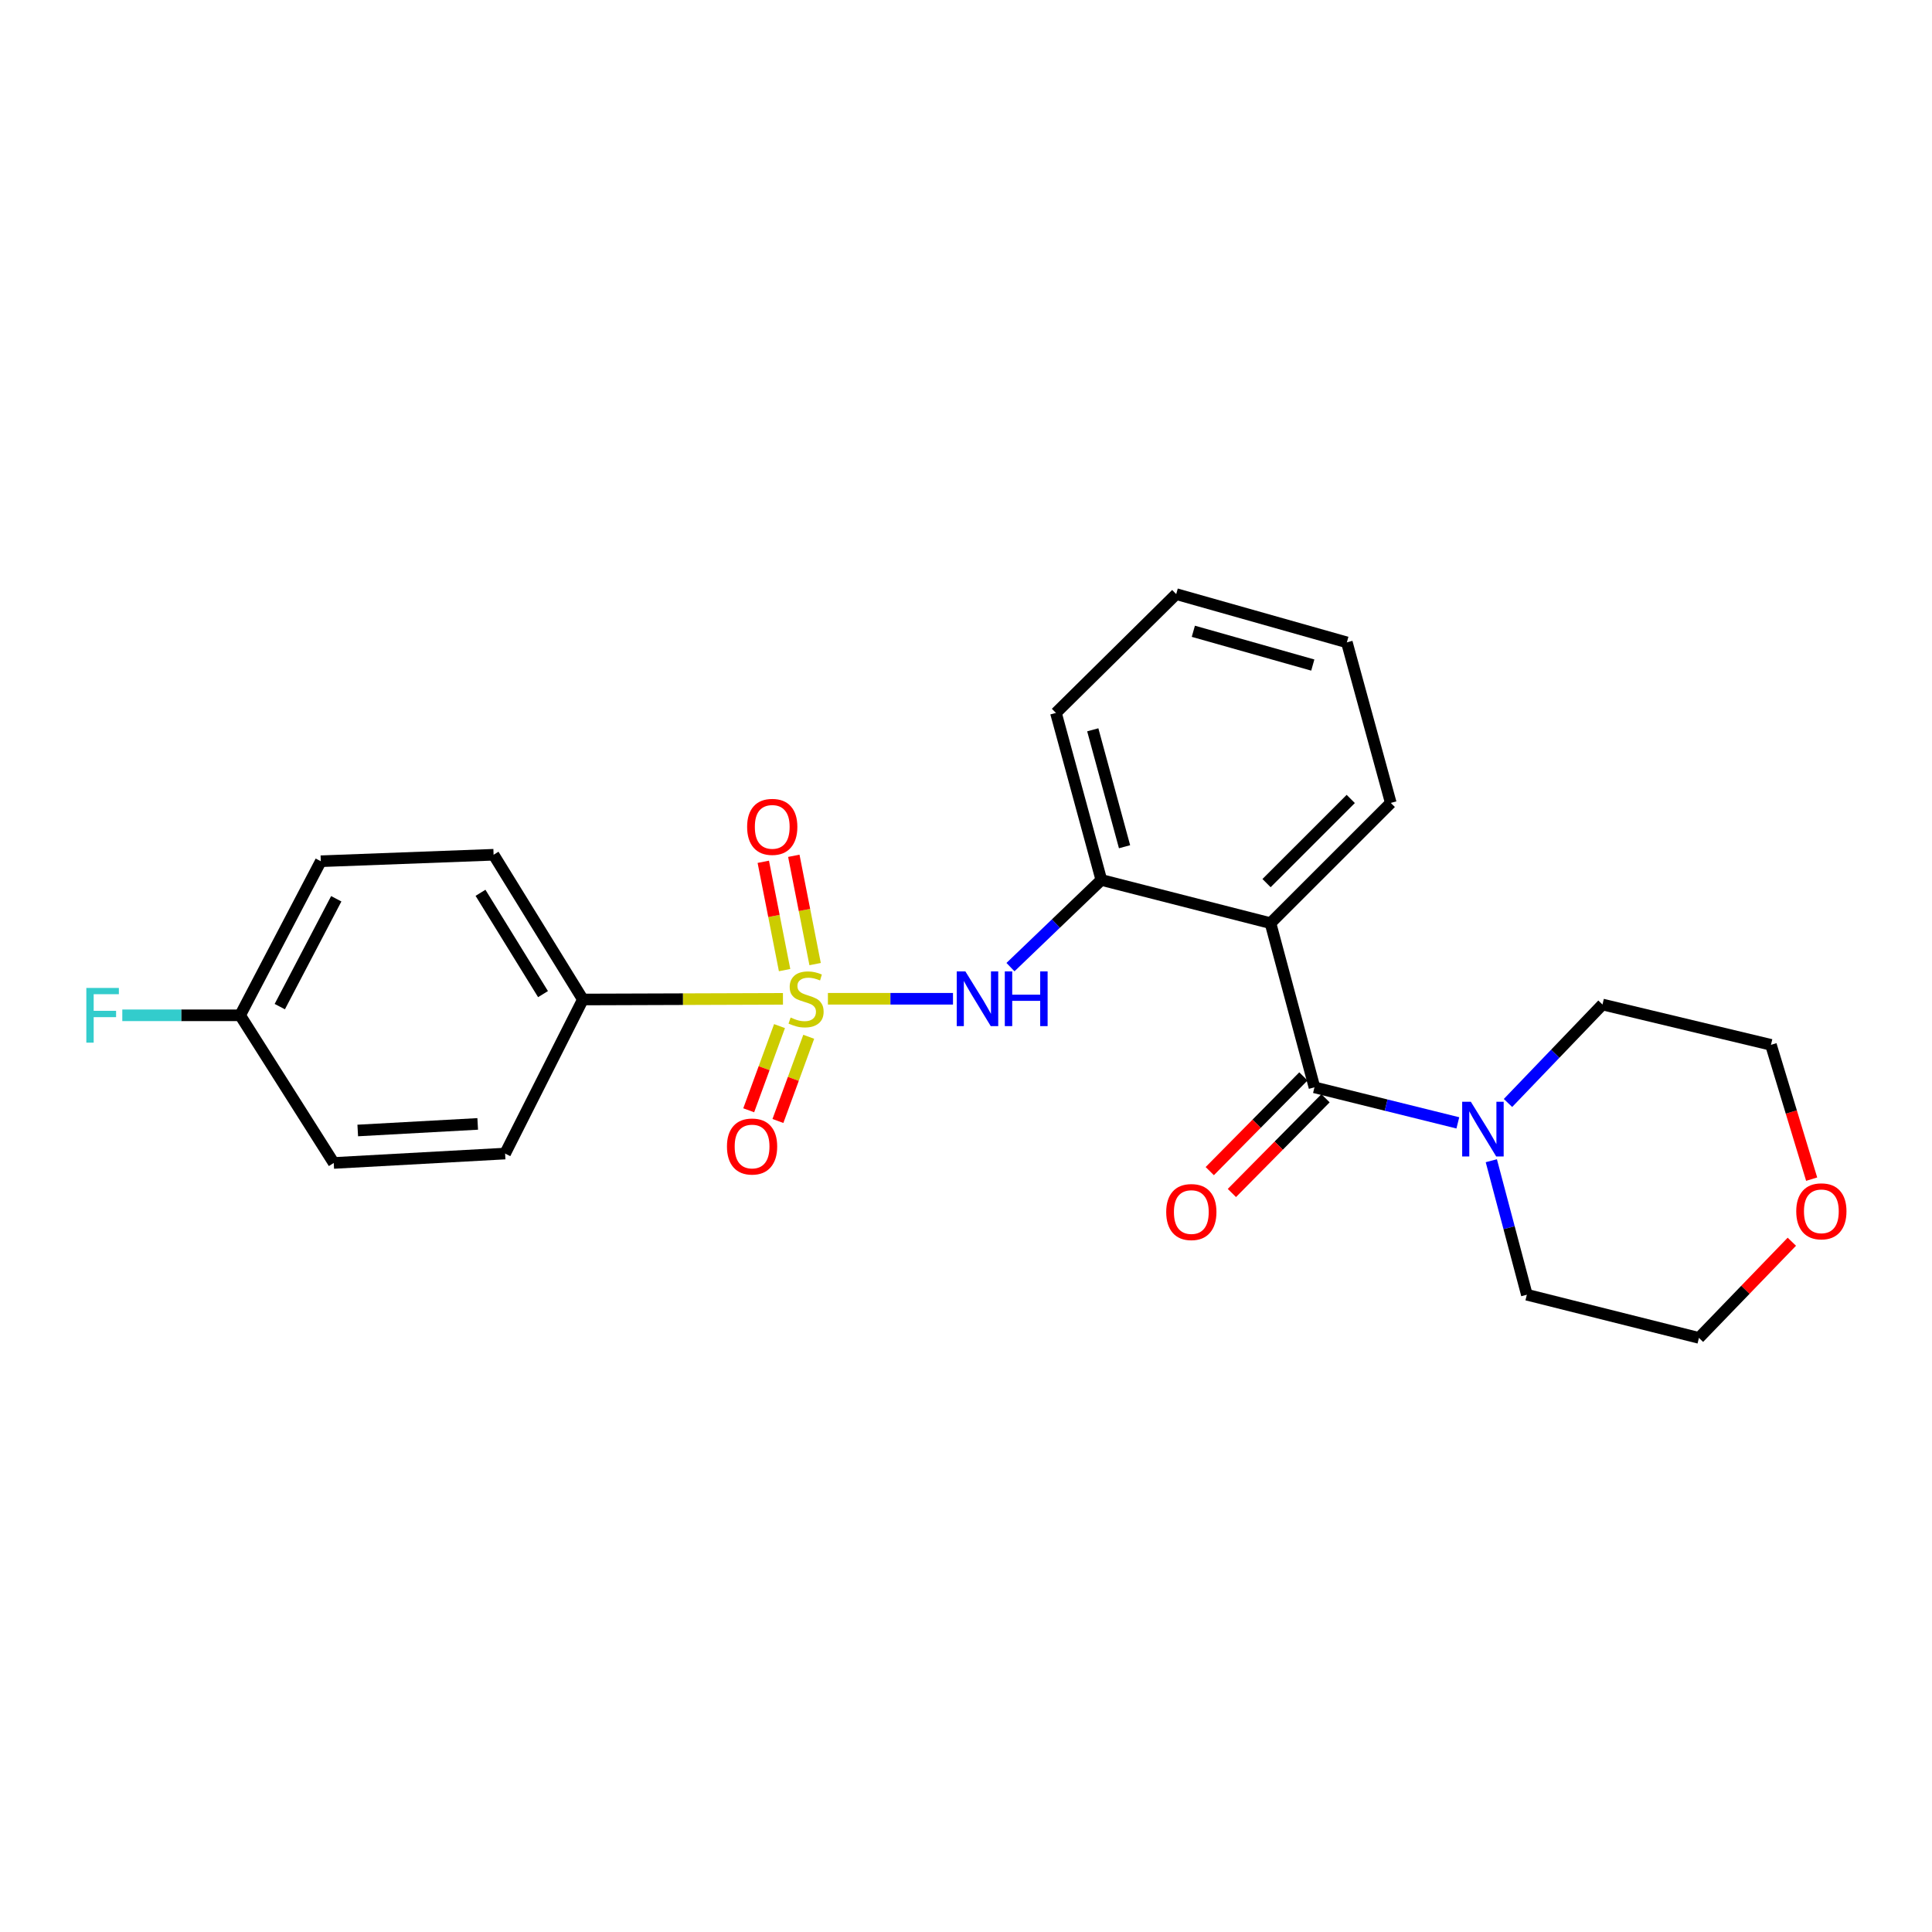 <?xml version='1.0' encoding='iso-8859-1'?>
<svg version='1.1' baseProfile='full'
              xmlns='http://www.w3.org/2000/svg'
                      xmlns:rdkit='http://www.rdkit.org/xml'
                      xmlns:xlink='http://www.w3.org/1999/xlink'
                  xml:space='preserve'
width='1000px' height='1000px' viewBox='0 0 1000 1000'>
<!-- END OF HEADER -->
<rect style='opacity:1.0;fill:#FFFFFF;stroke:none' width='1000' height='1000' x='0' y='0'> </rect>
<path class='bond-2' d='M 428.523,516.96 L 460.895,516.96' style='fill:none;fill-rule:evenodd;stroke:#CCCC00;stroke-width:6px;stroke-linecap:butt;stroke-linejoin:miter;stroke-opacity:1' />
<path class='bond-2' d='M 460.895,516.96 L 493.267,516.96' style='fill:none;fill-rule:evenodd;stroke:#0000FF;stroke-width:6px;stroke-linecap:butt;stroke-linejoin:miter;stroke-opacity:1' />
<path class='bond-5' d='M 405.257,516.999 L 353.478,517.167' style='fill:none;fill-rule:evenodd;stroke:#CCCC00;stroke-width:6px;stroke-linecap:butt;stroke-linejoin:miter;stroke-opacity:1' />
<path class='bond-5' d='M 353.478,517.167 L 301.699,517.336' style='fill:none;fill-rule:evenodd;stroke:#000000;stroke-width:6px;stroke-linecap:butt;stroke-linejoin:miter;stroke-opacity:1' />
<path class='bond-6' d='M 421.901,499.017 L 416.389,470.989' style='fill:none;fill-rule:evenodd;stroke:#CCCC00;stroke-width:6px;stroke-linecap:butt;stroke-linejoin:miter;stroke-opacity:1' />
<path class='bond-6' d='M 416.389,470.989 L 410.877,442.96' style='fill:none;fill-rule:evenodd;stroke:#FF0000;stroke-width:6px;stroke-linecap:butt;stroke-linejoin:miter;stroke-opacity:1' />
<path class='bond-6' d='M 406.103,502.124 L 400.591,474.096' style='fill:none;fill-rule:evenodd;stroke:#CCCC00;stroke-width:6px;stroke-linecap:butt;stroke-linejoin:miter;stroke-opacity:1' />
<path class='bond-6' d='M 400.591,474.096 L 395.078,446.067' style='fill:none;fill-rule:evenodd;stroke:#FF0000;stroke-width:6px;stroke-linecap:butt;stroke-linejoin:miter;stroke-opacity:1' />
<path class='bond-7' d='M 403.476,531.107 L 395.503,552.894' style='fill:none;fill-rule:evenodd;stroke:#CCCC00;stroke-width:6px;stroke-linecap:butt;stroke-linejoin:miter;stroke-opacity:1' />
<path class='bond-7' d='M 395.503,552.894 L 387.531,574.681' style='fill:none;fill-rule:evenodd;stroke:#FF0000;stroke-width:6px;stroke-linecap:butt;stroke-linejoin:miter;stroke-opacity:1' />
<path class='bond-7' d='M 418.596,536.64 L 410.624,558.427' style='fill:none;fill-rule:evenodd;stroke:#CCCC00;stroke-width:6px;stroke-linecap:butt;stroke-linejoin:miter;stroke-opacity:1' />
<path class='bond-7' d='M 410.624,558.427 L 402.652,580.214' style='fill:none;fill-rule:evenodd;stroke:#FF0000;stroke-width:6px;stroke-linecap:butt;stroke-linejoin:miter;stroke-opacity:1' />
<path class='bond-0' d='M 680.364,562.804 L 657.607,477.825' style='fill:none;fill-rule:evenodd;stroke:#000000;stroke-width:6px;stroke-linecap:butt;stroke-linejoin:miter;stroke-opacity:1' />
<path class='bond-4' d='M 680.364,562.804 L 717.469,572' style='fill:none;fill-rule:evenodd;stroke:#000000;stroke-width:6px;stroke-linecap:butt;stroke-linejoin:miter;stroke-opacity:1' />
<path class='bond-4' d='M 717.469,572 L 754.575,581.197' style='fill:none;fill-rule:evenodd;stroke:#0000FF;stroke-width:6px;stroke-linecap:butt;stroke-linejoin:miter;stroke-opacity:1' />
<path class='bond-8' d='M 674.638,557.144 L 650.405,581.656' style='fill:none;fill-rule:evenodd;stroke:#000000;stroke-width:6px;stroke-linecap:butt;stroke-linejoin:miter;stroke-opacity:1' />
<path class='bond-8' d='M 650.405,581.656 L 626.171,606.169' style='fill:none;fill-rule:evenodd;stroke:#FF0000;stroke-width:6px;stroke-linecap:butt;stroke-linejoin:miter;stroke-opacity:1' />
<path class='bond-8' d='M 686.089,568.464 L 661.855,592.976' style='fill:none;fill-rule:evenodd;stroke:#000000;stroke-width:6px;stroke-linecap:butt;stroke-linejoin:miter;stroke-opacity:1' />
<path class='bond-8' d='M 661.855,592.976 L 637.621,617.489' style='fill:none;fill-rule:evenodd;stroke:#FF0000;stroke-width:6px;stroke-linecap:butt;stroke-linejoin:miter;stroke-opacity:1' />
<path class='bond-1' d='M 657.607,477.825 L 570.052,455.462' style='fill:none;fill-rule:evenodd;stroke:#000000;stroke-width:6px;stroke-linecap:butt;stroke-linejoin:miter;stroke-opacity:1' />
<path class='bond-13' d='M 657.607,477.825 L 719.865,415.585' style='fill:none;fill-rule:evenodd;stroke:#000000;stroke-width:6px;stroke-linecap:butt;stroke-linejoin:miter;stroke-opacity:1' />
<path class='bond-13' d='M 655.562,457.102 L 699.143,413.534' style='fill:none;fill-rule:evenodd;stroke:#000000;stroke-width:6px;stroke-linecap:butt;stroke-linejoin:miter;stroke-opacity:1' />
<path class='bond-3' d='M 523.02,500.579 L 546.536,478.021' style='fill:none;fill-rule:evenodd;stroke:#0000FF;stroke-width:6px;stroke-linecap:butt;stroke-linejoin:miter;stroke-opacity:1' />
<path class='bond-3' d='M 546.536,478.021 L 570.052,455.462' style='fill:none;fill-rule:evenodd;stroke:#000000;stroke-width:6px;stroke-linecap:butt;stroke-linejoin:miter;stroke-opacity:1' />
<path class='bond-19' d='M 570.052,455.462 L 546.554,368.999' style='fill:none;fill-rule:evenodd;stroke:#000000;stroke-width:6px;stroke-linecap:butt;stroke-linejoin:miter;stroke-opacity:1' />
<path class='bond-19' d='M 582.065,438.27 L 565.616,377.746' style='fill:none;fill-rule:evenodd;stroke:#000000;stroke-width:6px;stroke-linecap:butt;stroke-linejoin:miter;stroke-opacity:1' />
<path class='bond-17' d='M 780.535,570.895 L 804.989,545.412' style='fill:none;fill-rule:evenodd;stroke:#0000FF;stroke-width:6px;stroke-linecap:butt;stroke-linejoin:miter;stroke-opacity:1' />
<path class='bond-17' d='M 804.989,545.412 L 829.443,519.93' style='fill:none;fill-rule:evenodd;stroke:#000000;stroke-width:6px;stroke-linecap:butt;stroke-linejoin:miter;stroke-opacity:1' />
<path class='bond-18' d='M 771.904,600.792 L 781.102,635.469' style='fill:none;fill-rule:evenodd;stroke:#0000FF;stroke-width:6px;stroke-linecap:butt;stroke-linejoin:miter;stroke-opacity:1' />
<path class='bond-18' d='M 781.102,635.469 L 790.299,670.145' style='fill:none;fill-rule:evenodd;stroke:#000000;stroke-width:6px;stroke-linecap:butt;stroke-linejoin:miter;stroke-opacity:1' />
<path class='bond-9' d='M 301.699,517.336 L 255.48,442.42' style='fill:none;fill-rule:evenodd;stroke:#000000;stroke-width:6px;stroke-linecap:butt;stroke-linejoin:miter;stroke-opacity:1' />
<path class='bond-9' d='M 281.063,514.553 L 248.71,462.112' style='fill:none;fill-rule:evenodd;stroke:#000000;stroke-width:6px;stroke-linecap:butt;stroke-linejoin:miter;stroke-opacity:1' />
<path class='bond-10' d='M 301.699,517.336 L 261.446,597.081' style='fill:none;fill-rule:evenodd;stroke:#000000;stroke-width:6px;stroke-linecap:butt;stroke-linejoin:miter;stroke-opacity:1' />
<path class='bond-15' d='M 255.48,442.42 L 166.047,445.775' style='fill:none;fill-rule:evenodd;stroke:#000000;stroke-width:6px;stroke-linecap:butt;stroke-linejoin:miter;stroke-opacity:1' />
<path class='bond-14' d='M 261.446,597.081 L 172.746,601.947' style='fill:none;fill-rule:evenodd;stroke:#000000;stroke-width:6px;stroke-linecap:butt;stroke-linejoin:miter;stroke-opacity:1' />
<path class='bond-14' d='M 247.259,581.734 L 185.169,585.14' style='fill:none;fill-rule:evenodd;stroke:#000000;stroke-width:6px;stroke-linecap:butt;stroke-linejoin:miter;stroke-opacity:1' />
<path class='bond-11' d='M 927.453,642.715 L 903.414,667.602' style='fill:none;fill-rule:evenodd;stroke:#FF0000;stroke-width:6px;stroke-linecap:butt;stroke-linejoin:miter;stroke-opacity:1' />
<path class='bond-11' d='M 903.414,667.602 L 879.374,692.49' style='fill:none;fill-rule:evenodd;stroke:#000000;stroke-width:6px;stroke-linecap:butt;stroke-linejoin:miter;stroke-opacity:1' />
<path class='bond-26' d='M 937.711,610.326 L 927.175,575.567' style='fill:none;fill-rule:evenodd;stroke:#FF0000;stroke-width:6px;stroke-linecap:butt;stroke-linejoin:miter;stroke-opacity:1' />
<path class='bond-26' d='M 927.175,575.567 L 916.64,540.808' style='fill:none;fill-rule:evenodd;stroke:#000000;stroke-width:6px;stroke-linecap:butt;stroke-linejoin:miter;stroke-opacity:1' />
<path class='bond-12' d='M 124.291,525.52 L 172.746,601.947' style='fill:none;fill-rule:evenodd;stroke:#000000;stroke-width:6px;stroke-linecap:butt;stroke-linejoin:miter;stroke-opacity:1' />
<path class='bond-16' d='M 124.291,525.52 L 93.798,525.52' style='fill:none;fill-rule:evenodd;stroke:#000000;stroke-width:6px;stroke-linecap:butt;stroke-linejoin:miter;stroke-opacity:1' />
<path class='bond-16' d='M 93.798,525.52 L 63.305,525.52' style='fill:none;fill-rule:evenodd;stroke:#33CCCC;stroke-width:6px;stroke-linecap:butt;stroke-linejoin:miter;stroke-opacity:1' />
<path class='bond-24' d='M 124.291,525.52 L 166.047,445.775' style='fill:none;fill-rule:evenodd;stroke:#000000;stroke-width:6px;stroke-linecap:butt;stroke-linejoin:miter;stroke-opacity:1' />
<path class='bond-24' d='M 144.818,521.027 L 174.047,465.205' style='fill:none;fill-rule:evenodd;stroke:#000000;stroke-width:6px;stroke-linecap:butt;stroke-linejoin:miter;stroke-opacity:1' />
<path class='bond-25' d='M 719.865,415.585 L 697.127,332.485' style='fill:none;fill-rule:evenodd;stroke:#000000;stroke-width:6px;stroke-linecap:butt;stroke-linejoin:miter;stroke-opacity:1' />
<path class='bond-20' d='M 829.443,519.93 L 916.64,540.808' style='fill:none;fill-rule:evenodd;stroke:#000000;stroke-width:6px;stroke-linecap:butt;stroke-linejoin:miter;stroke-opacity:1' />
<path class='bond-21' d='M 790.299,670.145 L 879.374,692.49' style='fill:none;fill-rule:evenodd;stroke:#000000;stroke-width:6px;stroke-linecap:butt;stroke-linejoin:miter;stroke-opacity:1' />
<path class='bond-23' d='M 546.554,368.999 L 608.803,307.51' style='fill:none;fill-rule:evenodd;stroke:#000000;stroke-width:6px;stroke-linecap:butt;stroke-linejoin:miter;stroke-opacity:1' />
<path class='bond-22' d='M 697.127,332.485 L 608.803,307.51' style='fill:none;fill-rule:evenodd;stroke:#000000;stroke-width:6px;stroke-linecap:butt;stroke-linejoin:miter;stroke-opacity:1' />
<path class='bond-22' d='M 679.497,344.232 L 617.67,326.75' style='fill:none;fill-rule:evenodd;stroke:#000000;stroke-width:6px;stroke-linecap:butt;stroke-linejoin:miter;stroke-opacity:1' />
<path  class='atom-0' d='M 409.225 526.68
Q 409.545 526.8, 410.865 527.36
Q 412.185 527.92, 413.625 528.28
Q 415.105 528.6, 416.545 528.6
Q 419.225 528.6, 420.785 527.32
Q 422.345 526, 422.345 523.72
Q 422.345 522.16, 421.545 521.2
Q 420.785 520.24, 419.585 519.72
Q 418.385 519.2, 416.385 518.6
Q 413.865 517.84, 412.345 517.12
Q 410.865 516.4, 409.785 514.88
Q 408.745 513.36, 408.745 510.8
Q 408.745 507.24, 411.145 505.04
Q 413.585 502.84, 418.385 502.84
Q 421.665 502.84, 425.385 504.4
L 424.465 507.48
Q 421.065 506.08, 418.505 506.08
Q 415.745 506.08, 414.225 507.24
Q 412.705 508.36, 412.745 510.32
Q 412.745 511.84, 413.505 512.76
Q 414.305 513.68, 415.425 514.2
Q 416.585 514.72, 418.505 515.32
Q 421.065 516.12, 422.585 516.92
Q 424.105 517.72, 425.185 519.36
Q 426.305 520.96, 426.305 523.72
Q 426.305 527.64, 423.665 529.76
Q 421.065 531.84, 416.705 531.84
Q 414.185 531.84, 412.265 531.28
Q 410.385 530.76, 408.145 529.84
L 409.225 526.68
' fill='#CCCC00'/>
<path  class='atom-3' d='M 499.683 502.8
L 508.963 517.8
Q 509.883 519.28, 511.363 521.96
Q 512.843 524.64, 512.923 524.8
L 512.923 502.8
L 516.683 502.8
L 516.683 531.12
L 512.803 531.12
L 502.843 514.72
Q 501.683 512.8, 500.443 510.6
Q 499.243 508.4, 498.883 507.72
L 498.883 531.12
L 495.203 531.12
L 495.203 502.8
L 499.683 502.8
' fill='#0000FF'/>
<path  class='atom-3' d='M 520.083 502.8
L 523.923 502.8
L 523.923 514.84
L 538.403 514.84
L 538.403 502.8
L 542.243 502.8
L 542.243 531.12
L 538.403 531.12
L 538.403 518.04
L 523.923 518.04
L 523.923 531.12
L 520.083 531.12
L 520.083 502.8
' fill='#0000FF'/>
<path  class='atom-5' d='M 761.3 570.255
L 770.58 585.255
Q 771.5 586.735, 772.98 589.415
Q 774.46 592.095, 774.54 592.255
L 774.54 570.255
L 778.3 570.255
L 778.3 598.575
L 774.42 598.575
L 764.46 582.175
Q 763.3 580.255, 762.06 578.055
Q 760.86 575.855, 760.5 575.175
L 760.5 598.575
L 756.82 598.575
L 756.82 570.255
L 761.3 570.255
' fill='#0000FF'/>
<path  class='atom-7' d='M 386.711 427.982
Q 386.711 421.182, 390.071 417.382
Q 393.431 413.582, 399.711 413.582
Q 405.991 413.582, 409.351 417.382
Q 412.711 421.182, 412.711 427.982
Q 412.711 434.862, 409.311 438.782
Q 405.911 442.662, 399.711 442.662
Q 393.471 442.662, 390.071 438.782
Q 386.711 434.902, 386.711 427.982
M 399.711 439.462
Q 404.031 439.462, 406.351 436.582
Q 408.711 433.662, 408.711 427.982
Q 408.711 422.422, 406.351 419.622
Q 404.031 416.782, 399.711 416.782
Q 395.391 416.782, 393.031 419.582
Q 390.711 422.382, 390.711 427.982
Q 390.711 433.702, 393.031 436.582
Q 395.391 439.462, 399.711 439.462
' fill='#FF0000'/>
<path  class='atom-8' d='M 376.272 593.431
Q 376.272 586.631, 379.632 582.831
Q 382.992 579.031, 389.272 579.031
Q 395.552 579.031, 398.912 582.831
Q 402.272 586.631, 402.272 593.431
Q 402.272 600.311, 398.872 604.231
Q 395.472 608.111, 389.272 608.111
Q 383.032 608.111, 379.632 604.231
Q 376.272 600.351, 376.272 593.431
M 389.272 604.911
Q 393.592 604.911, 395.912 602.031
Q 398.272 599.111, 398.272 593.431
Q 398.272 587.871, 395.912 585.071
Q 393.592 582.231, 389.272 582.231
Q 384.952 582.231, 382.592 585.031
Q 380.272 587.831, 380.272 593.431
Q 380.272 599.151, 382.592 602.031
Q 384.952 604.911, 389.272 604.911
' fill='#FF0000'/>
<path  class='atom-9' d='M 603.63 627.351
Q 603.63 620.551, 606.99 616.751
Q 610.35 612.951, 616.63 612.951
Q 622.91 612.951, 626.27 616.751
Q 629.63 620.551, 629.63 627.351
Q 629.63 634.231, 626.23 638.151
Q 622.83 642.031, 616.63 642.031
Q 610.39 642.031, 606.99 638.151
Q 603.63 634.271, 603.63 627.351
M 616.63 638.831
Q 620.95 638.831, 623.27 635.951
Q 625.63 633.031, 625.63 627.351
Q 625.63 621.791, 623.27 618.991
Q 620.95 616.151, 616.63 616.151
Q 612.31 616.151, 609.95 618.951
Q 607.63 621.751, 607.63 627.351
Q 607.63 633.071, 609.95 635.951
Q 612.31 638.831, 616.63 638.831
' fill='#FF0000'/>
<path  class='atom-12' d='M 929.733 626.975
Q 929.733 620.175, 933.093 616.375
Q 936.453 612.575, 942.733 612.575
Q 949.013 612.575, 952.373 616.375
Q 955.733 620.175, 955.733 626.975
Q 955.733 633.855, 952.333 637.775
Q 948.933 641.655, 942.733 641.655
Q 936.493 641.655, 933.093 637.775
Q 929.733 633.895, 929.733 626.975
M 942.733 638.455
Q 947.053 638.455, 949.373 635.575
Q 951.733 632.655, 951.733 626.975
Q 951.733 621.415, 949.373 618.615
Q 947.053 615.775, 942.733 615.775
Q 938.413 615.775, 936.053 618.575
Q 933.733 621.375, 933.733 626.975
Q 933.733 632.695, 936.053 635.575
Q 938.413 638.455, 942.733 638.455
' fill='#FF0000'/>
<path  class='atom-17' d='M 44.686 511.36
L 61.526 511.36
L 61.526 514.6
L 48.486 514.6
L 48.486 523.2
L 60.086 523.2
L 60.086 526.48
L 48.486 526.48
L 48.486 539.68
L 44.686 539.68
L 44.686 511.36
' fill='#33CCCC'/>
</svg>
